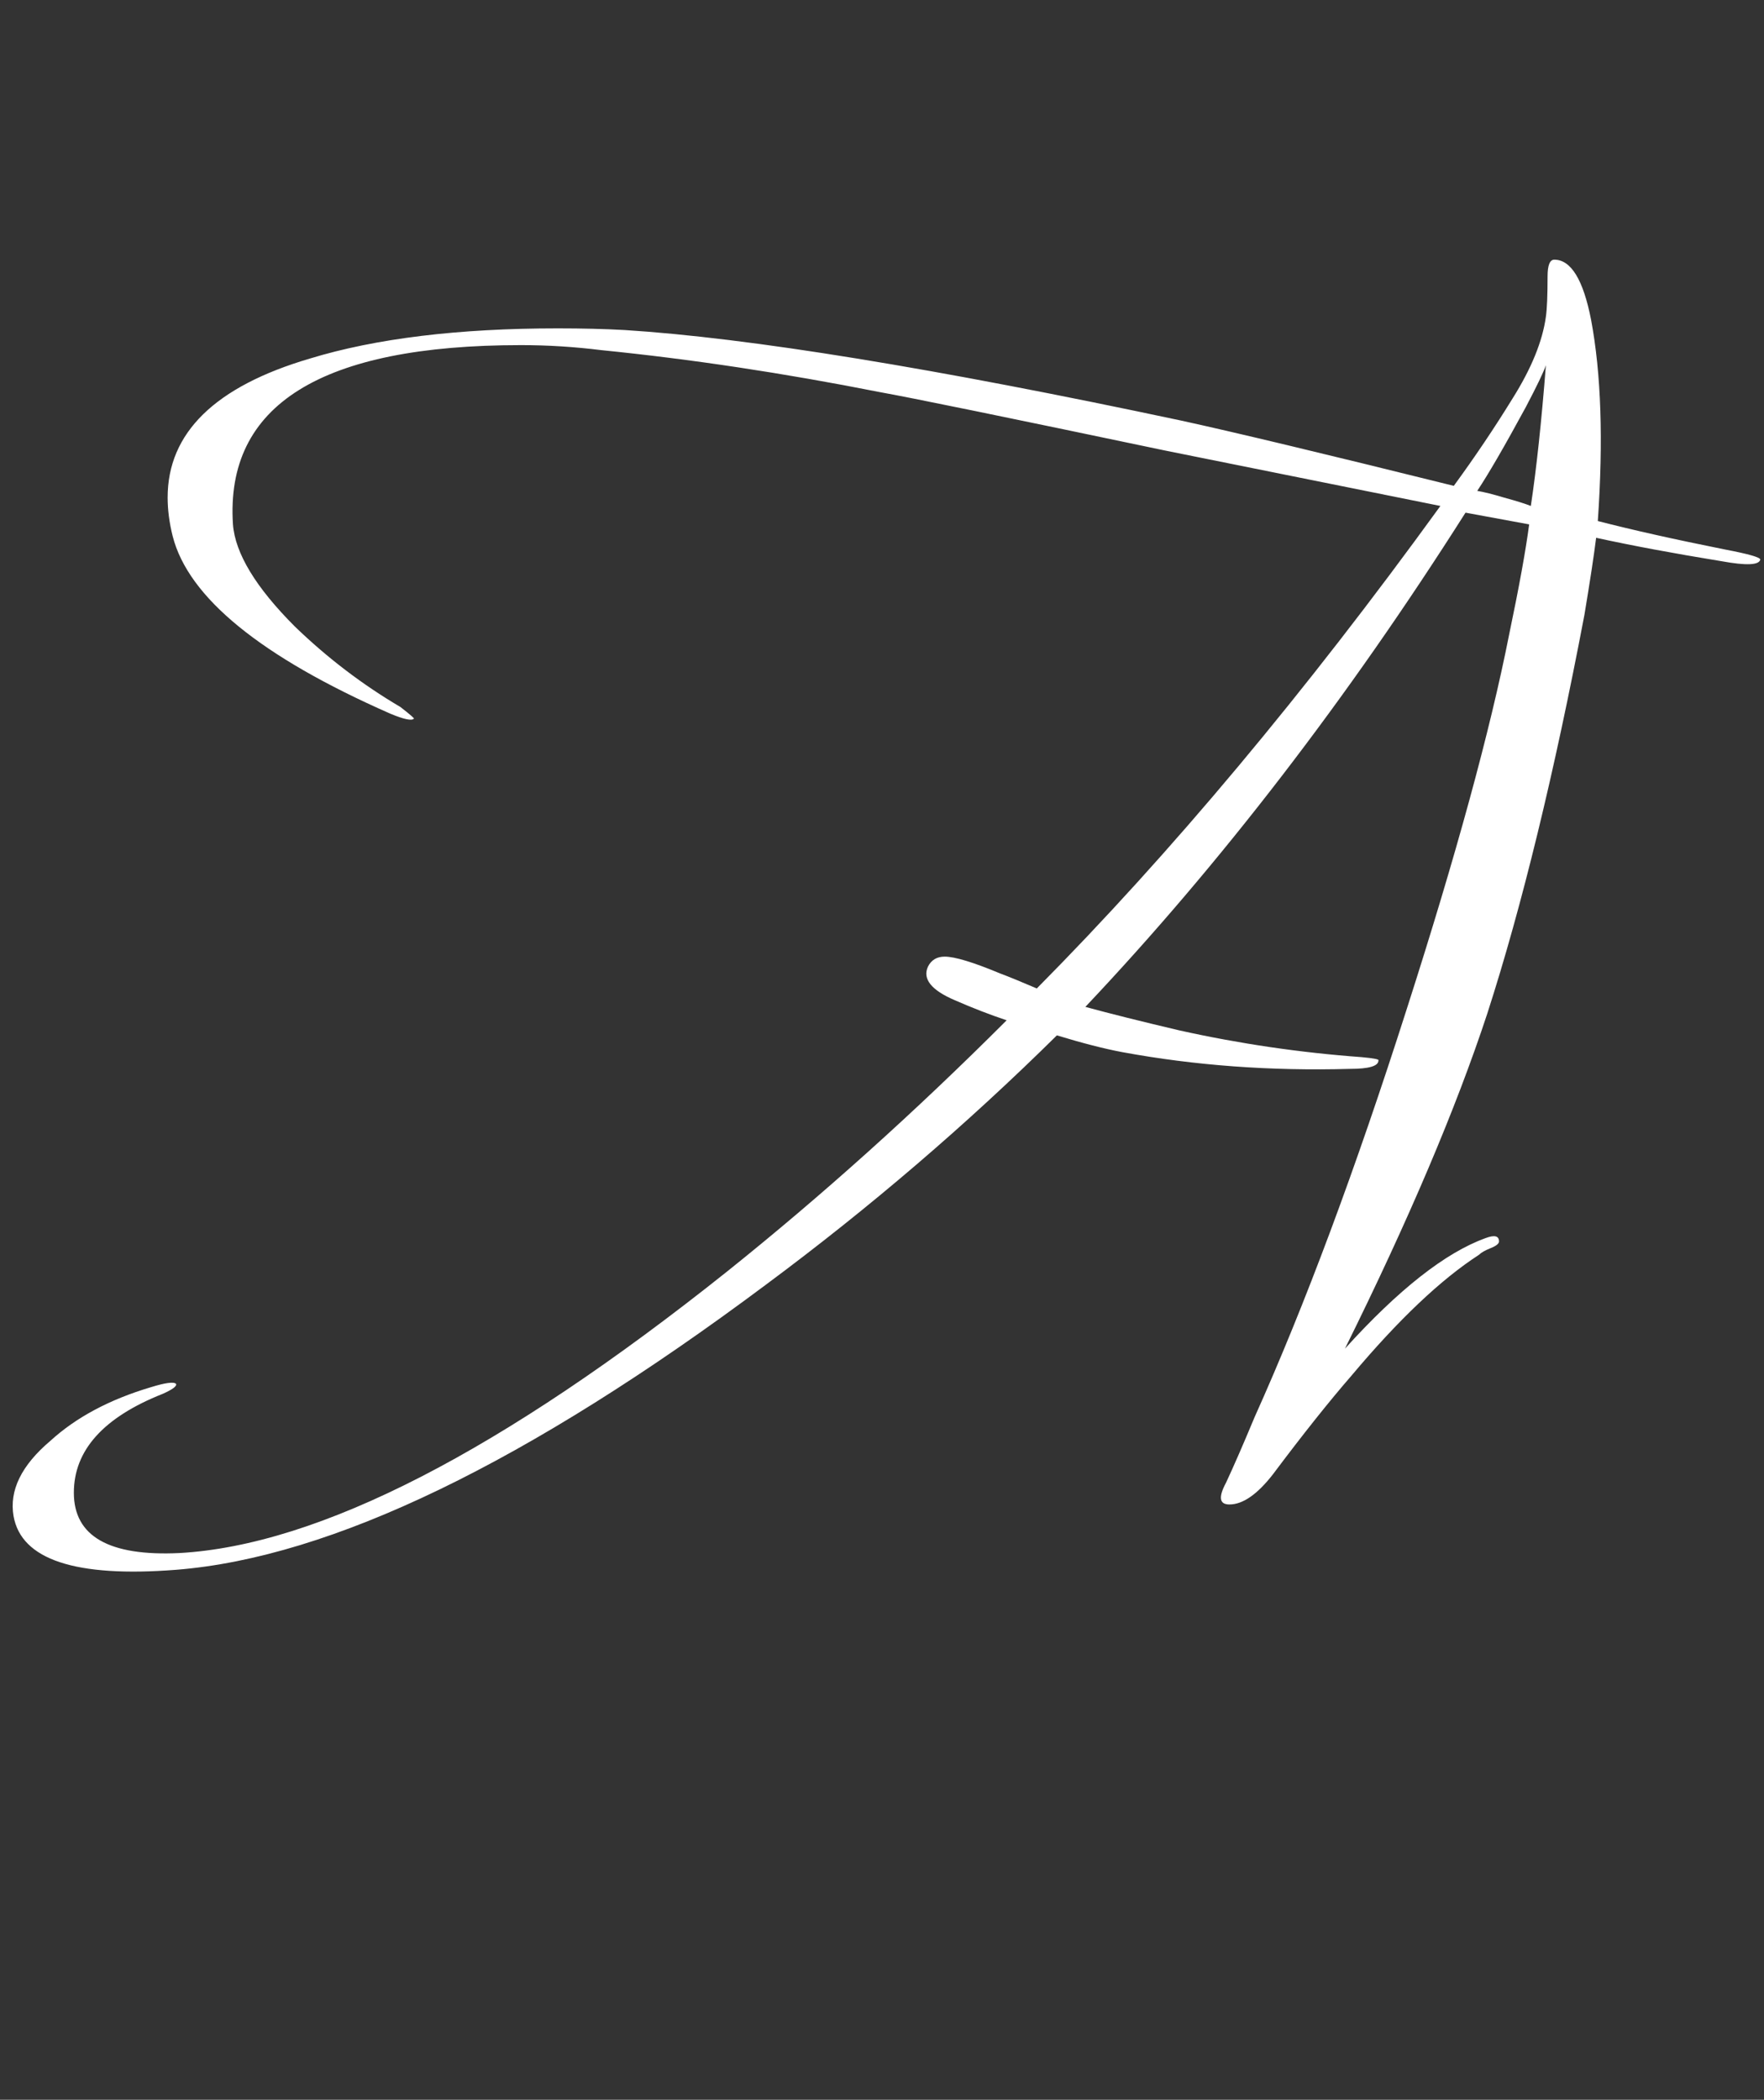<?xml version="1.0" encoding="UTF-8"?> <svg xmlns="http://www.w3.org/2000/svg" width="158" height="188" viewBox="0 0 158 188" fill="none"><rect x="0" y="0" width="158" height="188" fill="#333333" stroke="none"/> <path d="M157.665 50.1C157.565 50.6 156.415 50.65 154.215 50.25C149.915 49.55 146.165 48.85 142.965 48.15C142.765 49.75 142.415 52.05 141.915 55.05C139.215 69.25 136.315 81.15 133.215 90.75C130.415 99.25 126.165 109.25 120.465 120.75C125.265 115.45 129.465 112.15 133.065 110.85C133.865 110.55 134.265 110.65 134.265 111.15C134.265 111.35 134.015 111.55 133.515 111.75C133.015 111.95 132.665 112.15 132.465 112.35C129.065 114.55 125.265 118.15 121.065 123.15C119.065 125.45 116.715 128.4 114.015 132C112.615 133.8 111.315 134.7 110.115 134.7C109.215 134.7 109.115 134.05 109.815 132.75C110.515 131.25 111.365 129.3 112.365 126.9C116.865 116.9 121.415 104.7 126.015 90.3C130.415 76.6 133.465 65.45 135.165 56.85C136.065 52.55 136.665 49.25 136.965 46.95C135.865 46.75 133.965 46.4 131.265 45.9C120.665 62.6 109.315 77.35 97.215 90.15C99.415 90.75 102.215 91.45 105.615 92.25C111.015 93.45 116.465 94.25 121.965 94.65C123.065 94.75 123.565 94.85 123.465 94.95C123.465 95.45 122.615 95.7 120.915 95.7C113.815 95.9 107.015 95.4 100.515 94.2C98.915 93.9 96.965 93.4 94.665 92.7C86.565 100.7 77.865 108.15 68.565 115.05C47.265 130.95 29.665 139.45 15.765 140.55C6.765 141.25 1.915 139.65 1.215 135.75C0.815 133.45 1.915 131.2 4.515 129C6.815 126.9 9.815 125.3 13.515 124.2C14.815 123.8 15.565 123.7 15.765 123.9C15.865 124.1 15.465 124.4 14.565 124.8C9.265 126.9 6.615 129.85 6.615 133.65C6.615 137.55 9.765 139.35 16.065 139.05C28.565 138.35 44.915 129.95 65.115 113.85C73.615 107.05 81.965 99.55 90.165 91.35C88.665 90.85 87.115 90.25 85.515 89.55C83.415 88.65 82.615 87.65 83.115 86.55C83.415 85.95 83.915 85.65 84.615 85.65C85.515 85.65 87.165 86.15 89.565 87.15C90.365 87.45 91.465 87.9 92.865 88.5C104.865 76.4 116.915 62 129.015 45.3L104.415 40.35C90.115 37.35 81.565 35.6 78.765 35.1C70.165 33.4 61.865 32.15 53.865 31.35C51.465 31.05 49.065 30.9 46.665 30.9C28.765 30.9 20.165 36.25 20.865 46.95C21.065 49.55 22.915 52.6 26.415 56.1C29.315 58.9 32.465 61.3 35.865 63.3C36.765 64 37.165 64.35 37.065 64.35C36.865 64.55 36.165 64.4 34.965 63.9C23.365 58.8 16.865 53.5 15.465 48C15.165 46.8 15.015 45.65 15.015 44.55C15.015 38.75 19.265 34.6 27.765 32.1C33.665 30.3 41.065 29.4 49.965 29.4C52.165 29.4 54.165 29.45 55.965 29.55C67.065 30.25 83.665 32.95 105.765 37.65C110.365 38.65 118.515 40.6 130.215 43.5C132.115 40.9 133.865 38.3 135.465 35.7C137.165 33 138.165 30.55 138.465 28.35C138.565 27.65 138.615 26.45 138.615 24.75C138.615 23.75 138.815 23.25 139.215 23.25C140.715 23.25 141.815 25.05 142.515 28.65C143.415 33.45 143.615 39.45 143.115 46.65C146.215 47.45 150.015 48.3 154.515 49.2C156.615 49.6 157.665 49.9 157.665 50.1ZM138.465 32.7C138.265 33.3 137.665 34.55 136.665 36.45C134.765 39.95 133.315 42.45 132.315 43.95C132.915 44.05 133.715 44.25 134.715 44.55C135.815 44.85 136.615 45.1 137.115 45.3C137.615 42 138.065 37.8 138.465 32.7Z" fill="white"></path> </svg> 